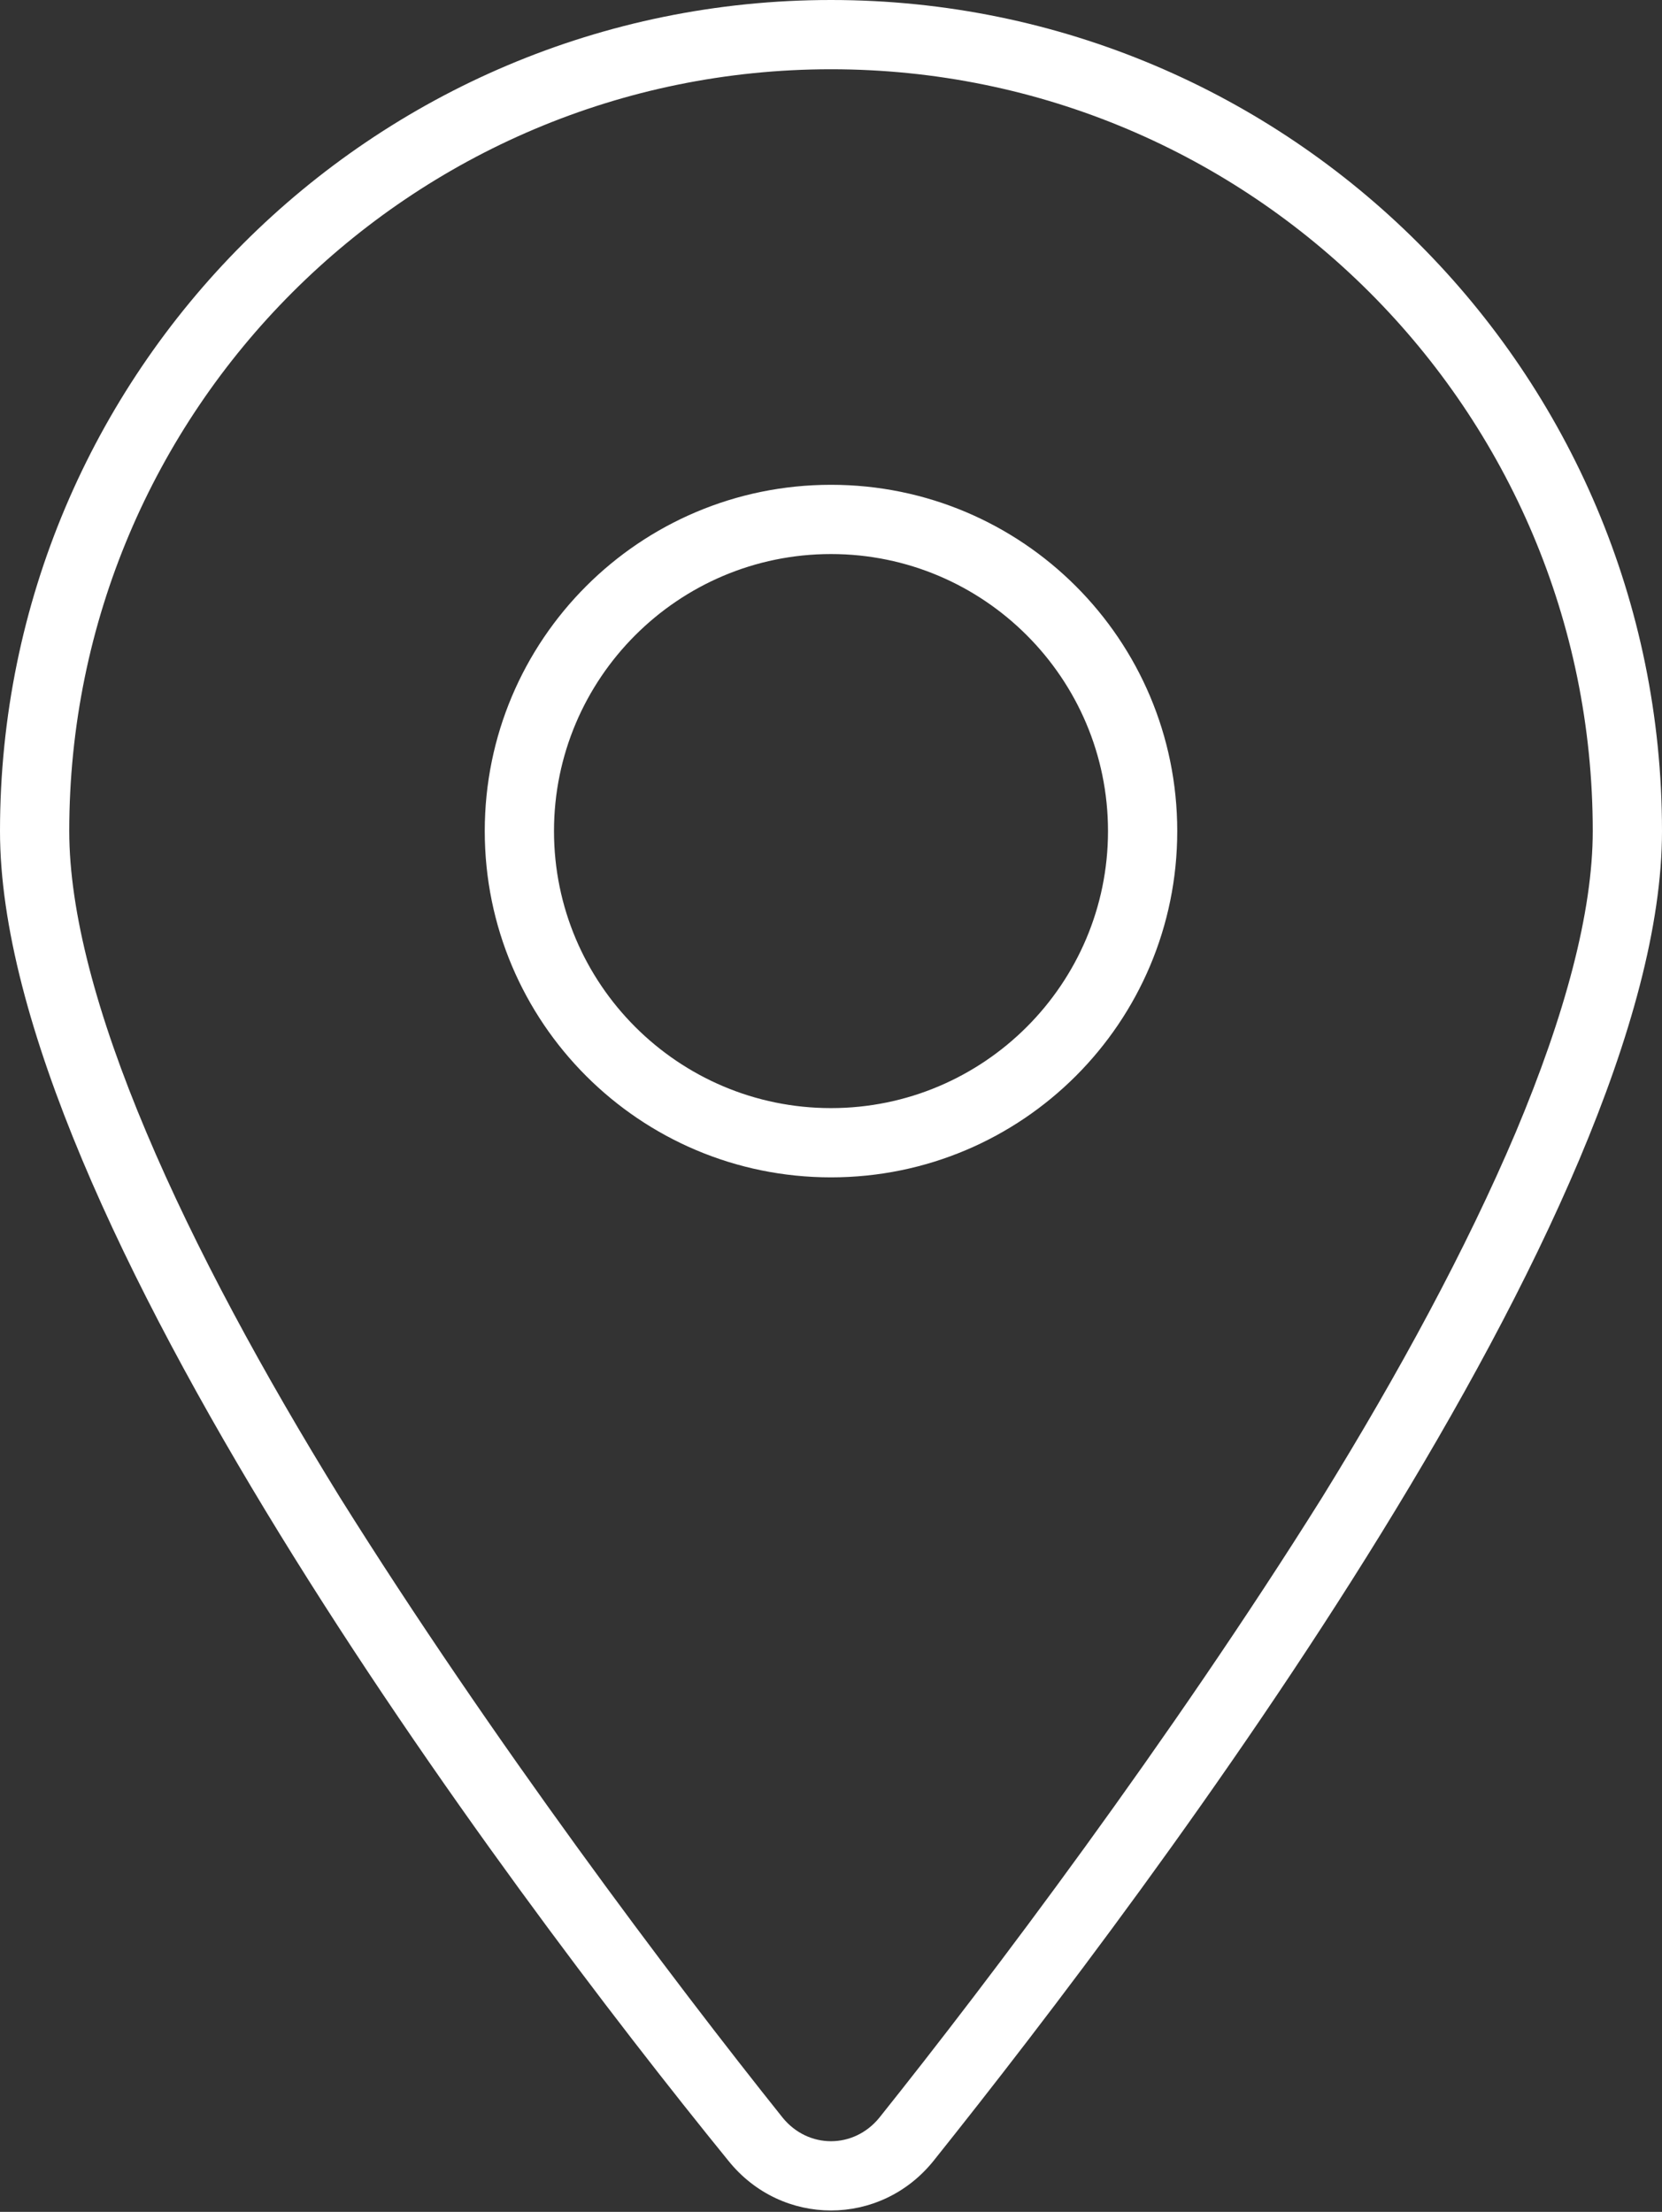 <?xml version="1.0" encoding="UTF-8"?>
<svg width="384px" height="511px" viewBox="0 0 384 511" version="1.1" xmlns="http://www.w3.org/2000/svg" xmlns:xlink="http://www.w3.org/1999/xlink">
    <rect x="0" y="0" width="384" height="511" fill="#333333" stroke="none"/>
    <title>location</title>
    <g id="Page-1" stroke="none" stroke-width="1" fill="none" fill-rule="evenodd">
        <g id="location" transform="translate(0, -0)" fill="#FFFFFF" fill-rule="nonzero">
            <path d="M112,192 C112,147.8 147.8,112 192,112 C236.2,112 272,147.8 272,192 C272,236.2 236.2,272 192,272 C147.8,272 112,236.2 112,192 Z M192,128 C156.7,128 128,156.7 128,192 C128,227.3 156.7,256 192,256 C227.3,256 256,227.3 256,192 C256,156.7 227.3,128 192,128 Z M384,192 C384,279.4 267,435 215.7,499.2 C203.4,514.5 180.6,514.5 168.3,499.2 C116.1,435 0,279.4 0,192 C0,85.96 85.96,0 192,0 C298,0 384,85.96 384,192 L384,192 Z M192,16 C94.8,16 16,94.8 16,192 C16,210.7 22.37,234.5 33.82,261.6 C45.16,288.5 60.93,317.4 78.52,345.9 C113.7,402.1 155.3,457.3 180.8,489.2 C186.7,496.5 197.3,496.5 203.2,489.2 C228.7,457.3 270.3,402.1 305.5,345.9 C323.1,317.4 338.8,288.5 350.2,261.6 C361.6,234.5 368,210.7 368,192 C368,94.8 289.2,16 192,16 L192,16 Z" id="Shape"></path>
        </g>
    </g>
</svg>